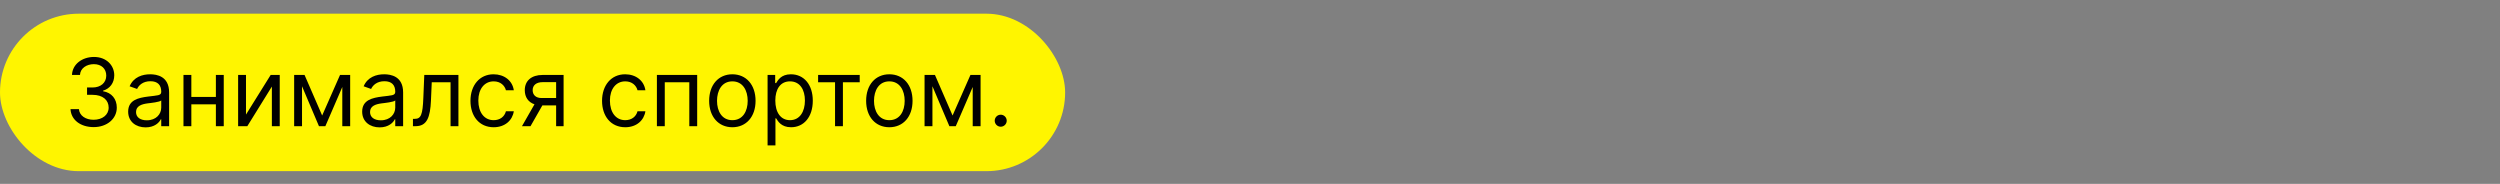 <?xml version="1.0" encoding="UTF-8"?> <svg xmlns="http://www.w3.org/2000/svg" width="2556" height="188" viewBox="0 0 2556 188" fill="none"><rect x="0" y="0" width="2556" height="188" fill="#808080" stroke="none"/> <rect y="14" width="1089" height="161" rx="80.5" fill="#FFF500"></rect> <path d="M95.818 129.955C109.352 129.955 119.409 121.466 119.409 110.045C119.409 101.182 114.159 94.739 105.364 93.273V92.727C112.42 90.579 116.818 84.784 116.818 76.909C116.818 67.023 109.011 58.227 96.091 58.227C84.023 58.227 74 65.659 73.591 76.636H81.773C82.079 69.682 88.693 65.591 95.954 65.591C103.659 65.591 108.636 70.261 108.636 77.318C108.636 84.682 102.875 89.454 94.591 89.454H89V96.954H94.591C105.193 96.954 111.091 102.341 111.091 110.045C111.091 117.443 104.648 122.455 95.682 122.455C87.602 122.455 81.193 118.295 80.682 111.545H72.091C72.602 122.523 82.284 129.955 95.818 129.955ZM148.898 130.227C158.034 130.227 162.807 125.318 164.443 121.909H164.852V129H172.898V94.5C172.898 77.864 160.216 75.954 153.534 75.954C145.625 75.954 136.625 78.682 132.534 88.227L140.17 90.954C141.943 87.136 146.136 83.046 153.807 83.046C161.205 83.046 164.852 86.966 164.852 93.682V93.954C164.852 97.841 160.898 97.5 151.352 98.727C141.636 99.989 131.034 102.136 131.034 114.136C131.034 124.364 138.943 130.227 148.898 130.227ZM150.125 123C143.716 123 139.08 120.136 139.08 114.545C139.08 108.409 144.67 106.5 150.943 105.682C154.352 105.273 163.489 104.318 164.852 102.682V110.045C164.852 116.591 159.67 123 150.125 123ZM195.628 76.636H187.582V129H195.628V106.636H220.719V129H228.764V76.636H220.719V99.136H195.628V76.636ZM251.503 117.136V76.636H243.457V129H252.866L277.957 88.5V129H286.003V76.636H276.73L251.503 117.136ZM329.375 118.091L311.375 76.636H300.739V129H308.784V88.193L326.102 129H332.648L349.966 88.943V129H358.011V76.636H347.648L329.375 118.091ZM388.148 130.227C397.284 130.227 402.057 125.318 403.693 121.909H404.102V129H412.148V94.5C412.148 77.864 399.466 75.954 392.784 75.954C384.875 75.954 375.875 78.682 371.784 88.227L379.42 90.954C381.193 87.136 385.386 83.046 393.057 83.046C400.455 83.046 404.102 86.966 404.102 93.682V93.954C404.102 97.841 400.148 97.5 390.602 98.727C380.886 99.989 370.284 102.136 370.284 114.136C370.284 124.364 378.193 130.227 388.148 130.227ZM389.375 123C382.966 123 378.33 120.136 378.33 114.545C378.33 108.409 383.92 106.5 390.193 105.682C393.602 105.273 402.739 104.318 404.102 102.682V110.045C404.102 116.591 398.92 123 389.375 123ZM422.196 129H424.923C436.514 129 439.855 120 440.605 102.818L441.423 84.136H460.651V129H468.696V76.636H433.787L432.832 99.818C432.151 117.409 430.378 121.5 424.105 121.5H422.196V129ZM504.73 130.091C516.321 130.091 523.957 123 525.321 113.727H517.276C515.776 119.455 511.003 122.864 504.73 122.864C495.185 122.864 489.048 114.955 489.048 102.818C489.048 90.954 495.321 83.182 504.73 83.182C511.821 83.182 516.048 87.546 517.276 92.318H525.321C523.957 82.5 515.639 75.954 504.594 75.954C490.412 75.954 481.003 87.136 481.003 103.091C481.003 118.773 490.003 130.091 504.73 130.091ZM568.582 129H576.219V76.636H554.673C543.389 76.636 536.537 82.534 536.537 92.182C536.537 99.375 540.151 104.489 546.457 106.636L533.673 129H542.401L554.537 107.727H568.582V129ZM568.582 100.227H553.719C548.026 100.227 544.582 97.193 544.582 92.182C544.582 87.102 548.401 84 554.673 84H568.582V100.227ZM639.261 130.091C650.852 130.091 658.489 123 659.852 113.727H651.807C650.307 119.455 645.534 122.864 639.261 122.864C629.716 122.864 623.58 114.955 623.58 102.818C623.58 90.954 629.852 83.182 639.261 83.182C646.352 83.182 650.58 87.546 651.807 92.318H659.852C658.489 82.5 650.17 75.954 639.125 75.954C624.943 75.954 615.534 87.136 615.534 103.091C615.534 118.773 624.534 130.091 639.261 130.091ZM671.614 129H679.659V84.136H704.75V129H712.795V76.636H671.614V129ZM748.761 130.091C762.943 130.091 772.489 119.318 772.489 103.091C772.489 86.727 762.943 75.954 748.761 75.954C734.58 75.954 725.034 86.727 725.034 103.091C725.034 119.318 734.58 130.091 748.761 130.091ZM748.761 122.864C737.989 122.864 733.08 113.591 733.08 103.091C733.08 92.591 737.989 83.182 748.761 83.182C759.534 83.182 764.443 92.591 764.443 103.091C764.443 113.591 759.534 122.864 748.761 122.864ZM784.77 148.636H792.815V120.955H793.497C795.27 123.818 798.679 130.091 808.77 130.091C821.861 130.091 830.997 119.591 830.997 102.955C830.997 86.454 821.861 75.954 808.634 75.954C798.406 75.954 795.27 82.227 793.497 84.954H792.543V76.636H784.77V148.636ZM792.679 102.818C792.679 91.091 797.861 83.182 807.679 83.182C817.906 83.182 822.952 91.773 822.952 102.818C822.952 114 817.77 122.864 807.679 122.864C797.997 122.864 792.679 114.682 792.679 102.818ZM836.426 84.136H853.744V129H861.79V84.136H878.972V76.636H836.426V84.136ZM909.261 130.091C923.443 130.091 932.989 119.318 932.989 103.091C932.989 86.727 923.443 75.954 909.261 75.954C895.08 75.954 885.534 86.727 885.534 103.091C885.534 119.318 895.08 130.091 909.261 130.091ZM909.261 122.864C898.489 122.864 893.58 113.591 893.58 103.091C893.58 92.591 898.489 83.182 909.261 83.182C920.034 83.182 924.943 92.591 924.943 103.091C924.943 113.591 920.034 122.864 909.261 122.864ZM973.906 118.091L955.906 76.636H945.27V129H953.315V88.193L970.634 129H977.179L994.497 88.943V129H1002.54V76.636H992.179L973.906 118.091ZM1023.13 129.545C1026.51 129.545 1029.27 126.784 1029.27 123.409C1029.27 120.034 1026.51 117.273 1023.13 117.273C1019.76 117.273 1017 120.034 1017 123.409C1017 126.784 1019.76 129.545 1023.13 129.545Z" fill="black"></path> </svg> 